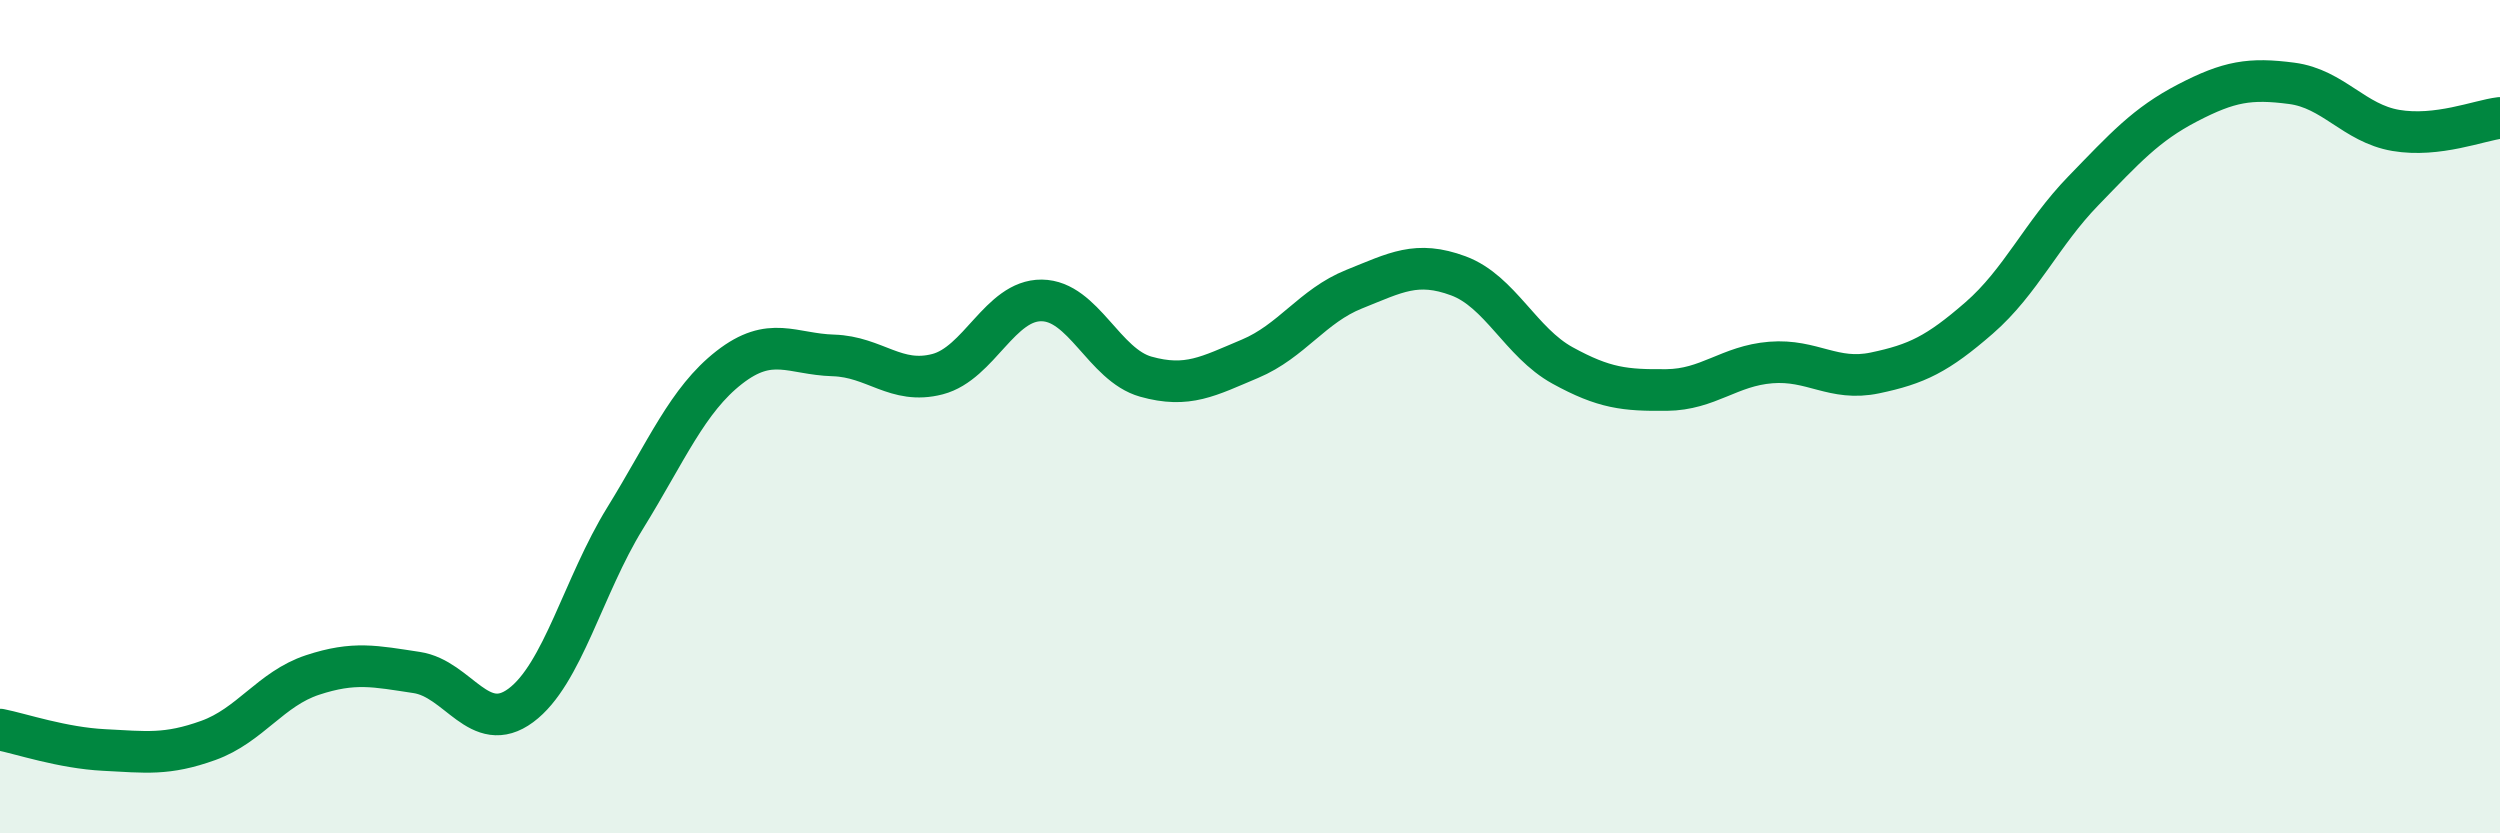 
    <svg width="60" height="20" viewBox="0 0 60 20" xmlns="http://www.w3.org/2000/svg">
      <path
        d="M 0,17.51 C 0.5,17.61 1.5,17.95 2.5,18 C 3.5,18.05 4,18.13 5,17.77 C 6,17.41 6.5,16.53 7.5,16.2 C 8.5,15.87 9,15.99 10,16.14 C 11,16.29 11.5,17.67 12.5,16.93 C 13.5,16.19 14,14.06 15,12.44 C 16,10.82 16.5,9.6 17.5,8.82 C 18.5,8.04 19,8.5 20,8.53 C 21,8.56 21.5,9.24 22.5,8.98 C 23.5,8.72 24,7.2 25,7.21 C 26,7.22 26.5,8.76 27.5,9.04 C 28.5,9.32 29,9.03 30,8.61 C 31,8.19 31.5,7.34 32.5,6.94 C 33.5,6.54 34,6.25 35,6.62 C 36,6.99 36.5,8.22 37.5,8.77 C 38.5,9.32 39,9.37 40,9.36 C 41,9.35 41.5,8.78 42.5,8.7 C 43.5,8.62 44,9.16 45,8.95 C 46,8.74 46.5,8.5 47.5,7.63 C 48.5,6.76 49,5.61 50,4.58 C 51,3.55 51.5,2.99 52.5,2.47 C 53.5,1.95 54,1.87 55,2 C 56,2.13 56.5,2.96 57.5,3.13 C 58.5,3.3 59.5,2.89 60,2.83L60 20L0 20Z"
        fill="#008740"
        opacity="0.1"
        stroke-linecap="round"
        stroke-linejoin="round"
      />
      <path
        d="M 0,17.51 C 0.5,17.61 1.5,17.95 2.5,18 C 3.5,18.05 4,18.13 5,17.77 C 6,17.41 6.5,16.53 7.5,16.2 C 8.5,15.87 9,15.99 10,16.14 C 11,16.29 11.5,17.67 12.5,16.93 C 13.5,16.19 14,14.06 15,12.44 C 16,10.82 16.5,9.6 17.5,8.82 C 18.5,8.04 19,8.5 20,8.53 C 21,8.56 21.5,9.24 22.5,8.98 C 23.5,8.72 24,7.2 25,7.21 C 26,7.22 26.5,8.76 27.5,9.04 C 28.5,9.32 29,9.03 30,8.61 C 31,8.19 31.5,7.34 32.5,6.94 C 33.5,6.54 34,6.25 35,6.62 C 36,6.99 36.5,8.22 37.5,8.77 C 38.5,9.32 39,9.37 40,9.36 C 41,9.35 41.5,8.78 42.5,8.7 C 43.5,8.62 44,9.16 45,8.95 C 46,8.74 46.5,8.5 47.5,7.63 C 48.5,6.76 49,5.61 50,4.58 C 51,3.55 51.5,2.99 52.5,2.47 C 53.5,1.95 54,1.87 55,2 C 56,2.13 56.5,2.96 57.5,3.13 C 58.5,3.3 59.5,2.89 60,2.83"
        stroke="#008740"
        stroke-width="1"
        fill="none"
        stroke-linecap="round"
        stroke-linejoin="round"
      />
    </svg>
  
